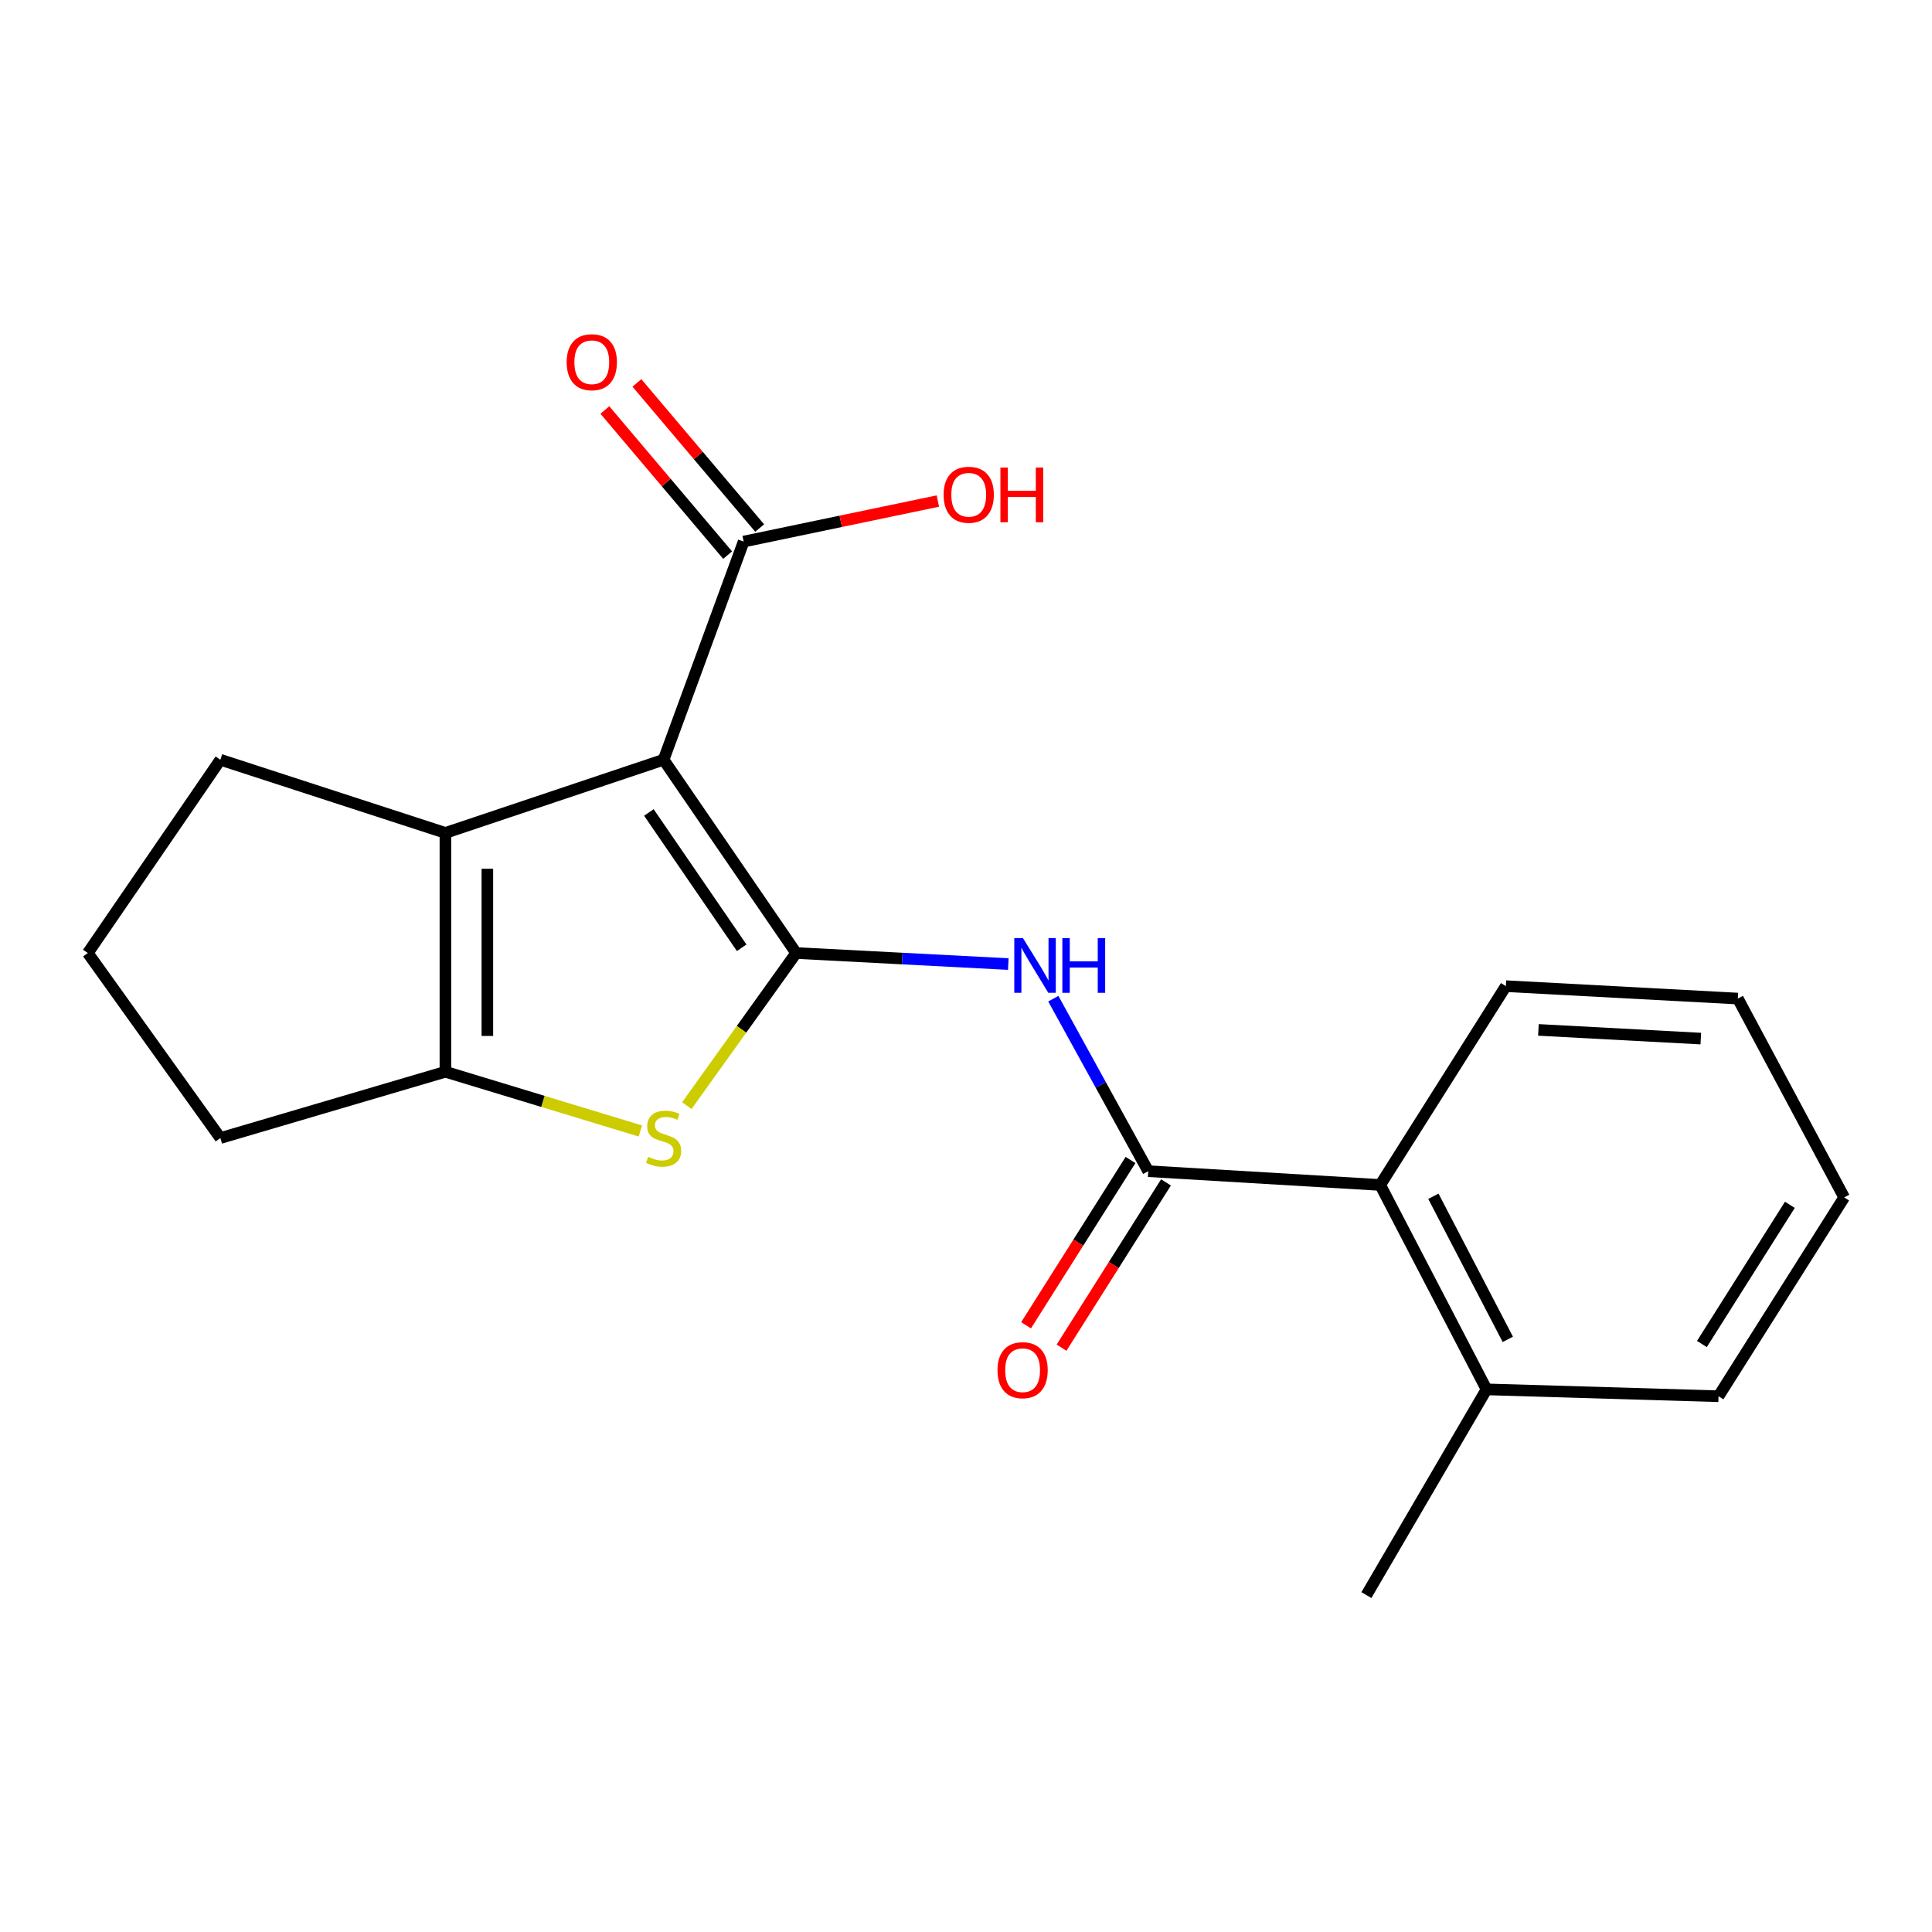 <?xml version='1.0' encoding='iso-8859-1'?>
<svg version='1.1' baseProfile='full'
              xmlns='http://www.w3.org/2000/svg'
                      xmlns:rdkit='http://www.rdkit.org/xml'
                      xmlns:xlink='http://www.w3.org/1999/xlink'
                  xml:space='preserve'
width='1000px' height='1000px' viewBox='0 0 1000 1000'>
<!-- END OF HEADER -->
<rect style='opacity:1.0;fill:#FFFFFF;stroke:none' width='1000' height='1000' x='0' y='0'> </rect>
<path class='bond-0' d='M 412.087,493.288 L 343.475,393.241' style='fill:none;fill-rule:evenodd;stroke:#000000;stroke-width:6px;stroke-linecap:butt;stroke-linejoin:miter;stroke-opacity:1' />
<path class='bond-0' d='M 383.889,490.561 L 335.86,420.528' style='fill:none;fill-rule:evenodd;stroke:#000000;stroke-width:6px;stroke-linecap:butt;stroke-linejoin:miter;stroke-opacity:1' />
<path class='bond-1' d='M 412.087,493.288 L 383.794,532.779' style='fill:none;fill-rule:evenodd;stroke:#000000;stroke-width:6px;stroke-linecap:butt;stroke-linejoin:miter;stroke-opacity:1' />
<path class='bond-1' d='M 383.794,532.779 L 355.5,572.27' style='fill:none;fill-rule:evenodd;stroke:#CCCC00;stroke-width:6px;stroke-linecap:butt;stroke-linejoin:miter;stroke-opacity:1' />
<path class='bond-3' d='M 412.087,493.288 L 466.991,496.143' style='fill:none;fill-rule:evenodd;stroke:#000000;stroke-width:6px;stroke-linecap:butt;stroke-linejoin:miter;stroke-opacity:1' />
<path class='bond-3' d='M 466.991,496.143 L 521.894,498.998' style='fill:none;fill-rule:evenodd;stroke:#0000FF;stroke-width:6px;stroke-linecap:butt;stroke-linejoin:miter;stroke-opacity:1' />
<path class='bond-2' d='M 343.475,393.241 L 230.544,431.117' style='fill:none;fill-rule:evenodd;stroke:#000000;stroke-width:6px;stroke-linecap:butt;stroke-linejoin:miter;stroke-opacity:1' />
<path class='bond-6' d='M 343.475,393.241 L 384.91,280.322' style='fill:none;fill-rule:evenodd;stroke:#000000;stroke-width:6px;stroke-linecap:butt;stroke-linejoin:miter;stroke-opacity:1' />
<path class='bond-4' d='M 331.444,585.399 L 280.994,570.073' style='fill:none;fill-rule:evenodd;stroke:#CCCC00;stroke-width:6px;stroke-linecap:butt;stroke-linejoin:miter;stroke-opacity:1' />
<path class='bond-4' d='M 280.994,570.073 L 230.544,554.748' style='fill:none;fill-rule:evenodd;stroke:#000000;stroke-width:6px;stroke-linecap:butt;stroke-linejoin:miter;stroke-opacity:1' />
<path class='bond-12' d='M 230.544,431.117 L 114.067,393.241' style='fill:none;fill-rule:evenodd;stroke:#000000;stroke-width:6px;stroke-linecap:butt;stroke-linejoin:miter;stroke-opacity:1' />
<path class='bond-20' d='M 230.544,431.117 L 230.544,554.748' style='fill:none;fill-rule:evenodd;stroke:#000000;stroke-width:6px;stroke-linecap:butt;stroke-linejoin:miter;stroke-opacity:1' />
<path class='bond-20' d='M 252.257,449.662 L 252.257,536.203' style='fill:none;fill-rule:evenodd;stroke:#000000;stroke-width:6px;stroke-linecap:butt;stroke-linejoin:miter;stroke-opacity:1' />
<path class='bond-5' d='M 545.194,516.917 L 569.762,561.562' style='fill:none;fill-rule:evenodd;stroke:#0000FF;stroke-width:6px;stroke-linecap:butt;stroke-linejoin:miter;stroke-opacity:1' />
<path class='bond-5' d='M 569.762,561.562 L 594.33,606.207' style='fill:none;fill-rule:evenodd;stroke:#000000;stroke-width:6px;stroke-linecap:butt;stroke-linejoin:miter;stroke-opacity:1' />
<path class='bond-13' d='M 230.544,554.748 L 114.067,589.054' style='fill:none;fill-rule:evenodd;stroke:#000000;stroke-width:6px;stroke-linecap:butt;stroke-linejoin:miter;stroke-opacity:1' />
<path class='bond-7' d='M 594.33,606.207 L 714.402,613.336' style='fill:none;fill-rule:evenodd;stroke:#000000;stroke-width:6px;stroke-linecap:butt;stroke-linejoin:miter;stroke-opacity:1' />
<path class='bond-8' d='M 585.152,600.408 L 558.123,643.186' style='fill:none;fill-rule:evenodd;stroke:#000000;stroke-width:6px;stroke-linecap:butt;stroke-linejoin:miter;stroke-opacity:1' />
<path class='bond-8' d='M 558.123,643.186 L 531.094,685.963' style='fill:none;fill-rule:evenodd;stroke:#FF0000;stroke-width:6px;stroke-linecap:butt;stroke-linejoin:miter;stroke-opacity:1' />
<path class='bond-8' d='M 603.508,612.006 L 576.479,654.784' style='fill:none;fill-rule:evenodd;stroke:#000000;stroke-width:6px;stroke-linecap:butt;stroke-linejoin:miter;stroke-opacity:1' />
<path class='bond-8' d='M 576.479,654.784 L 549.449,697.561' style='fill:none;fill-rule:evenodd;stroke:#FF0000;stroke-width:6px;stroke-linecap:butt;stroke-linejoin:miter;stroke-opacity:1' />
<path class='bond-9' d='M 393.199,273.311 L 361.428,235.753' style='fill:none;fill-rule:evenodd;stroke:#000000;stroke-width:6px;stroke-linecap:butt;stroke-linejoin:miter;stroke-opacity:1' />
<path class='bond-9' d='M 361.428,235.753 L 329.658,198.194' style='fill:none;fill-rule:evenodd;stroke:#FF0000;stroke-width:6px;stroke-linecap:butt;stroke-linejoin:miter;stroke-opacity:1' />
<path class='bond-9' d='M 376.621,287.333 L 344.851,249.775' style='fill:none;fill-rule:evenodd;stroke:#000000;stroke-width:6px;stroke-linecap:butt;stroke-linejoin:miter;stroke-opacity:1' />
<path class='bond-9' d='M 344.851,249.775 L 313.08,212.217' style='fill:none;fill-rule:evenodd;stroke:#FF0000;stroke-width:6px;stroke-linecap:butt;stroke-linejoin:miter;stroke-opacity:1' />
<path class='bond-11' d='M 384.91,280.322 L 435.173,269.83' style='fill:none;fill-rule:evenodd;stroke:#000000;stroke-width:6px;stroke-linecap:butt;stroke-linejoin:miter;stroke-opacity:1' />
<path class='bond-11' d='M 435.173,269.83 L 485.436,259.338' style='fill:none;fill-rule:evenodd;stroke:#FF0000;stroke-width:6px;stroke-linecap:butt;stroke-linejoin:miter;stroke-opacity:1' />
<path class='bond-10' d='M 714.402,613.336 L 769.432,719.138' style='fill:none;fill-rule:evenodd;stroke:#000000;stroke-width:6px;stroke-linecap:butt;stroke-linejoin:miter;stroke-opacity:1' />
<path class='bond-10' d='M 741.919,619.187 L 780.44,693.248' style='fill:none;fill-rule:evenodd;stroke:#000000;stroke-width:6px;stroke-linecap:butt;stroke-linejoin:miter;stroke-opacity:1' />
<path class='bond-15' d='M 714.402,613.336 L 779.432,510.429' style='fill:none;fill-rule:evenodd;stroke:#000000;stroke-width:6px;stroke-linecap:butt;stroke-linejoin:miter;stroke-opacity:1' />
<path class='bond-16' d='M 769.432,719.138 L 707.249,825.615' style='fill:none;fill-rule:evenodd;stroke:#000000;stroke-width:6px;stroke-linecap:butt;stroke-linejoin:miter;stroke-opacity:1' />
<path class='bond-17' d='M 769.432,719.138 L 889.504,722.696' style='fill:none;fill-rule:evenodd;stroke:#000000;stroke-width:6px;stroke-linecap:butt;stroke-linejoin:miter;stroke-opacity:1' />
<path class='bond-21' d='M 114.067,393.241 L 45.455,493.288' style='fill:none;fill-rule:evenodd;stroke:#000000;stroke-width:6px;stroke-linecap:butt;stroke-linejoin:miter;stroke-opacity:1' />
<path class='bond-14' d='M 114.067,589.054 L 45.455,493.288' style='fill:none;fill-rule:evenodd;stroke:#000000;stroke-width:6px;stroke-linecap:butt;stroke-linejoin:miter;stroke-opacity:1' />
<path class='bond-18' d='M 779.432,510.429 L 899.504,516.859' style='fill:none;fill-rule:evenodd;stroke:#000000;stroke-width:6px;stroke-linecap:butt;stroke-linejoin:miter;stroke-opacity:1' />
<path class='bond-18' d='M 796.281,533.076 L 880.332,537.576' style='fill:none;fill-rule:evenodd;stroke:#000000;stroke-width:6px;stroke-linecap:butt;stroke-linejoin:miter;stroke-opacity:1' />
<path class='bond-22' d='M 889.504,722.696 L 954.545,619.778' style='fill:none;fill-rule:evenodd;stroke:#000000;stroke-width:6px;stroke-linecap:butt;stroke-linejoin:miter;stroke-opacity:1' />
<path class='bond-22' d='M 880.905,695.659 L 926.435,623.616' style='fill:none;fill-rule:evenodd;stroke:#000000;stroke-width:6px;stroke-linecap:butt;stroke-linejoin:miter;stroke-opacity:1' />
<path class='bond-19' d='M 899.504,516.859 L 954.545,619.778' style='fill:none;fill-rule:evenodd;stroke:#000000;stroke-width:6px;stroke-linecap:butt;stroke-linejoin:miter;stroke-opacity:1' />
<path  class='atom-2' d='M 335.475 598.774
Q 335.795 598.894, 337.115 599.454
Q 338.435 600.014, 339.875 600.374
Q 341.355 600.694, 342.795 600.694
Q 345.475 600.694, 347.035 599.414
Q 348.595 598.094, 348.595 595.814
Q 348.595 594.254, 347.795 593.294
Q 347.035 592.334, 345.835 591.814
Q 344.635 591.294, 342.635 590.694
Q 340.115 589.934, 338.595 589.214
Q 337.115 588.494, 336.035 586.974
Q 334.995 585.454, 334.995 582.894
Q 334.995 579.334, 337.395 577.134
Q 339.835 574.934, 344.635 574.934
Q 347.915 574.934, 351.635 576.494
L 350.715 579.574
Q 347.315 578.174, 344.755 578.174
Q 341.995 578.174, 340.475 579.334
Q 338.955 580.454, 338.995 582.414
Q 338.995 583.934, 339.755 584.854
Q 340.555 585.774, 341.675 586.294
Q 342.835 586.814, 344.755 587.414
Q 347.315 588.214, 348.835 589.014
Q 350.355 589.814, 351.435 591.454
Q 352.555 593.054, 352.555 595.814
Q 352.555 599.734, 349.915 601.854
Q 347.315 603.934, 342.955 603.934
Q 340.435 603.934, 338.515 603.374
Q 336.635 602.854, 334.395 601.934
L 335.475 598.774
' fill='#CCCC00'/>
<path  class='atom-4' d='M 529.47 485.558
L 538.75 500.558
Q 539.67 502.038, 541.15 504.718
Q 542.63 507.398, 542.71 507.558
L 542.71 485.558
L 546.47 485.558
L 546.47 513.878
L 542.59 513.878
L 532.63 497.478
Q 531.47 495.558, 530.23 493.358
Q 529.03 491.158, 528.67 490.478
L 528.67 513.878
L 524.99 513.878
L 524.99 485.558
L 529.47 485.558
' fill='#0000FF'/>
<path  class='atom-4' d='M 549.87 485.558
L 553.71 485.558
L 553.71 497.598
L 568.19 497.598
L 568.19 485.558
L 572.03 485.558
L 572.03 513.878
L 568.19 513.878
L 568.19 500.798
L 553.71 500.798
L 553.71 513.878
L 549.87 513.878
L 549.87 485.558
' fill='#0000FF'/>
<path  class='atom-9' d='M 516.3 709.206
Q 516.3 702.406, 519.66 698.606
Q 523.02 694.806, 529.3 694.806
Q 535.58 694.806, 538.94 698.606
Q 542.3 702.406, 542.3 709.206
Q 542.3 716.086, 538.9 720.006
Q 535.5 723.886, 529.3 723.886
Q 523.06 723.886, 519.66 720.006
Q 516.3 716.126, 516.3 709.206
M 529.3 720.686
Q 533.62 720.686, 535.94 717.806
Q 538.3 714.886, 538.3 709.206
Q 538.3 703.646, 535.94 700.846
Q 533.62 698.006, 529.3 698.006
Q 524.98 698.006, 522.62 700.806
Q 520.3 703.606, 520.3 709.206
Q 520.3 714.926, 522.62 717.806
Q 524.98 720.686, 529.3 720.686
' fill='#FF0000'/>
<path  class='atom-10' d='M 293.31 187.483
Q 293.31 180.683, 296.67 176.883
Q 300.03 173.083, 306.31 173.083
Q 312.59 173.083, 315.95 176.883
Q 319.31 180.683, 319.31 187.483
Q 319.31 194.363, 315.91 198.283
Q 312.51 202.163, 306.31 202.163
Q 300.07 202.163, 296.67 198.283
Q 293.31 194.403, 293.31 187.483
M 306.31 198.963
Q 310.63 198.963, 312.95 196.083
Q 315.31 193.163, 315.31 187.483
Q 315.31 181.923, 312.95 179.123
Q 310.63 176.283, 306.31 176.283
Q 301.99 176.283, 299.63 179.083
Q 297.31 181.883, 297.31 187.483
Q 297.31 193.203, 299.63 196.083
Q 301.99 198.963, 306.31 198.963
' fill='#FF0000'/>
<path  class='atom-12' d='M 488.411 256.084
Q 488.411 249.284, 491.771 245.484
Q 495.131 241.684, 501.411 241.684
Q 507.691 241.684, 511.051 245.484
Q 514.411 249.284, 514.411 256.084
Q 514.411 262.964, 511.011 266.884
Q 507.611 270.764, 501.411 270.764
Q 495.171 270.764, 491.771 266.884
Q 488.411 263.004, 488.411 256.084
M 501.411 267.564
Q 505.731 267.564, 508.051 264.684
Q 510.411 261.764, 510.411 256.084
Q 510.411 250.524, 508.051 247.724
Q 505.731 244.884, 501.411 244.884
Q 497.091 244.884, 494.731 247.684
Q 492.411 250.484, 492.411 256.084
Q 492.411 261.804, 494.731 264.684
Q 497.091 267.564, 501.411 267.564
' fill='#FF0000'/>
<path  class='atom-12' d='M 517.811 242.004
L 521.651 242.004
L 521.651 254.044
L 536.131 254.044
L 536.131 242.004
L 539.971 242.004
L 539.971 270.324
L 536.131 270.324
L 536.131 257.244
L 521.651 257.244
L 521.651 270.324
L 517.811 270.324
L 517.811 242.004
' fill='#FF0000'/>
</svg>
